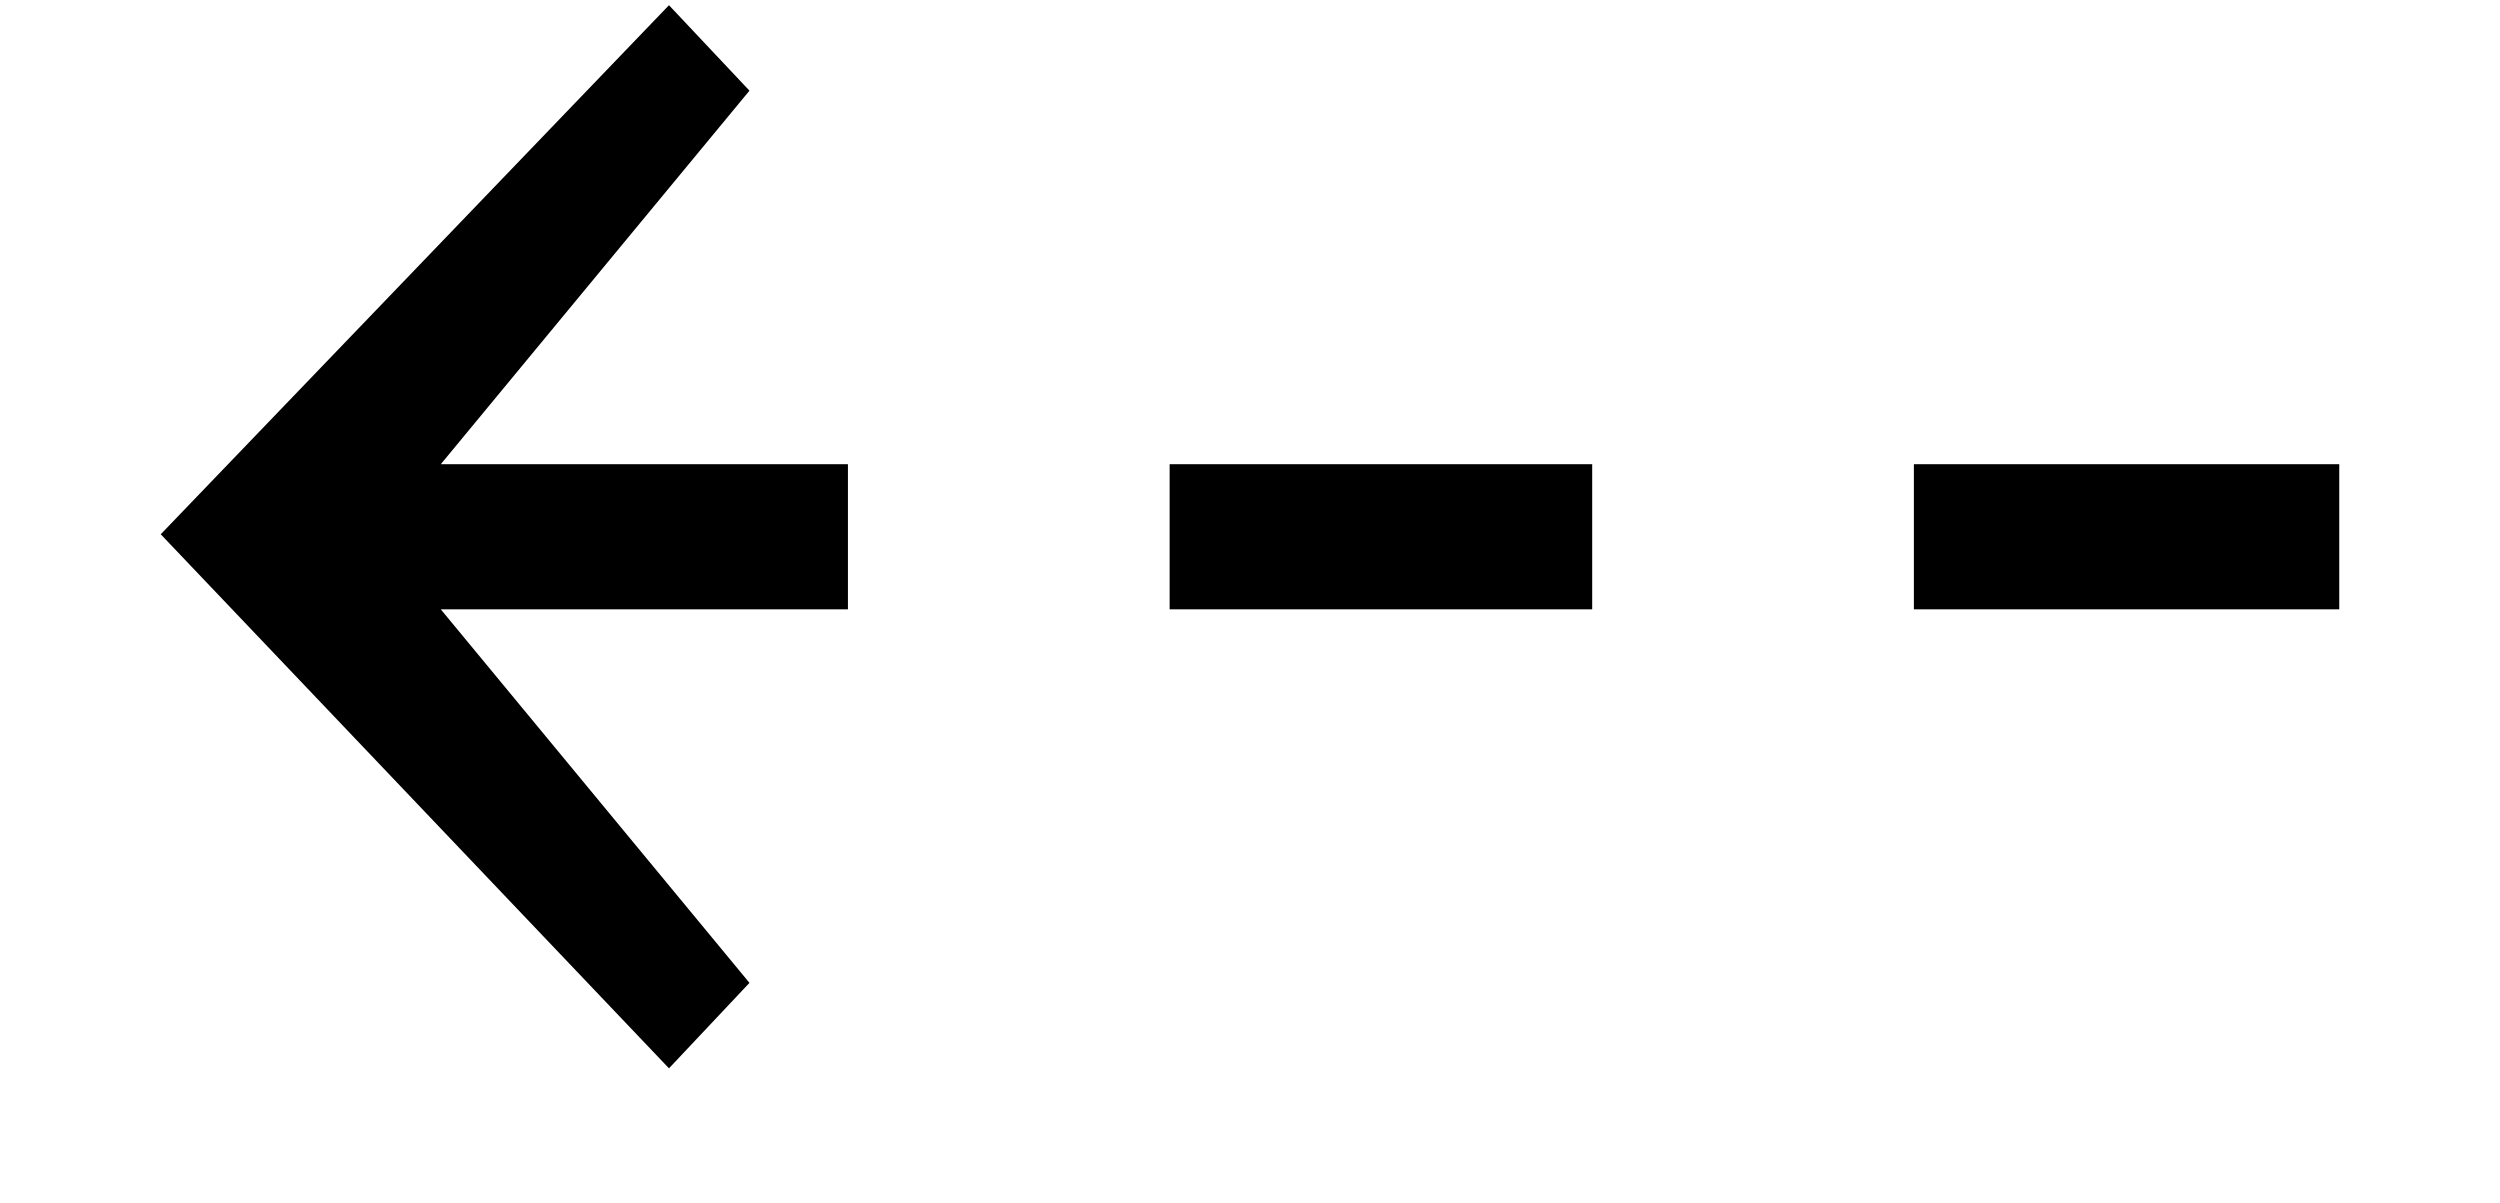 <?xml version='1.0' encoding='UTF-8'?>
<!-- This file was generated by dvisvgm 2.8.2 -->
<svg version='1.1' xmlns='http://www.w3.org/2000/svg' xmlns:xlink='http://www.w3.org/1999/xlink' width='11.525pt' height='5.547pt' viewBox='56.413 60.206 11.525 5.547'>
<defs>
<path id='g0-99' d='M10.784-2.738V-3.407H8.823V-2.738H10.784ZM7.34-2.738V-3.407H5.392V-2.738H7.34ZM3.909-2.738V-3.407H2.032L3.455-5.129L3.084-5.523L.741-3.084L3.084-.622L3.455-1.016L2.032-2.738H3.909Z'/>
</defs>
<g id='page1'>
<use x='56.413' y='65.753' xlink:href='#g0-99'/>
</g>
</svg>